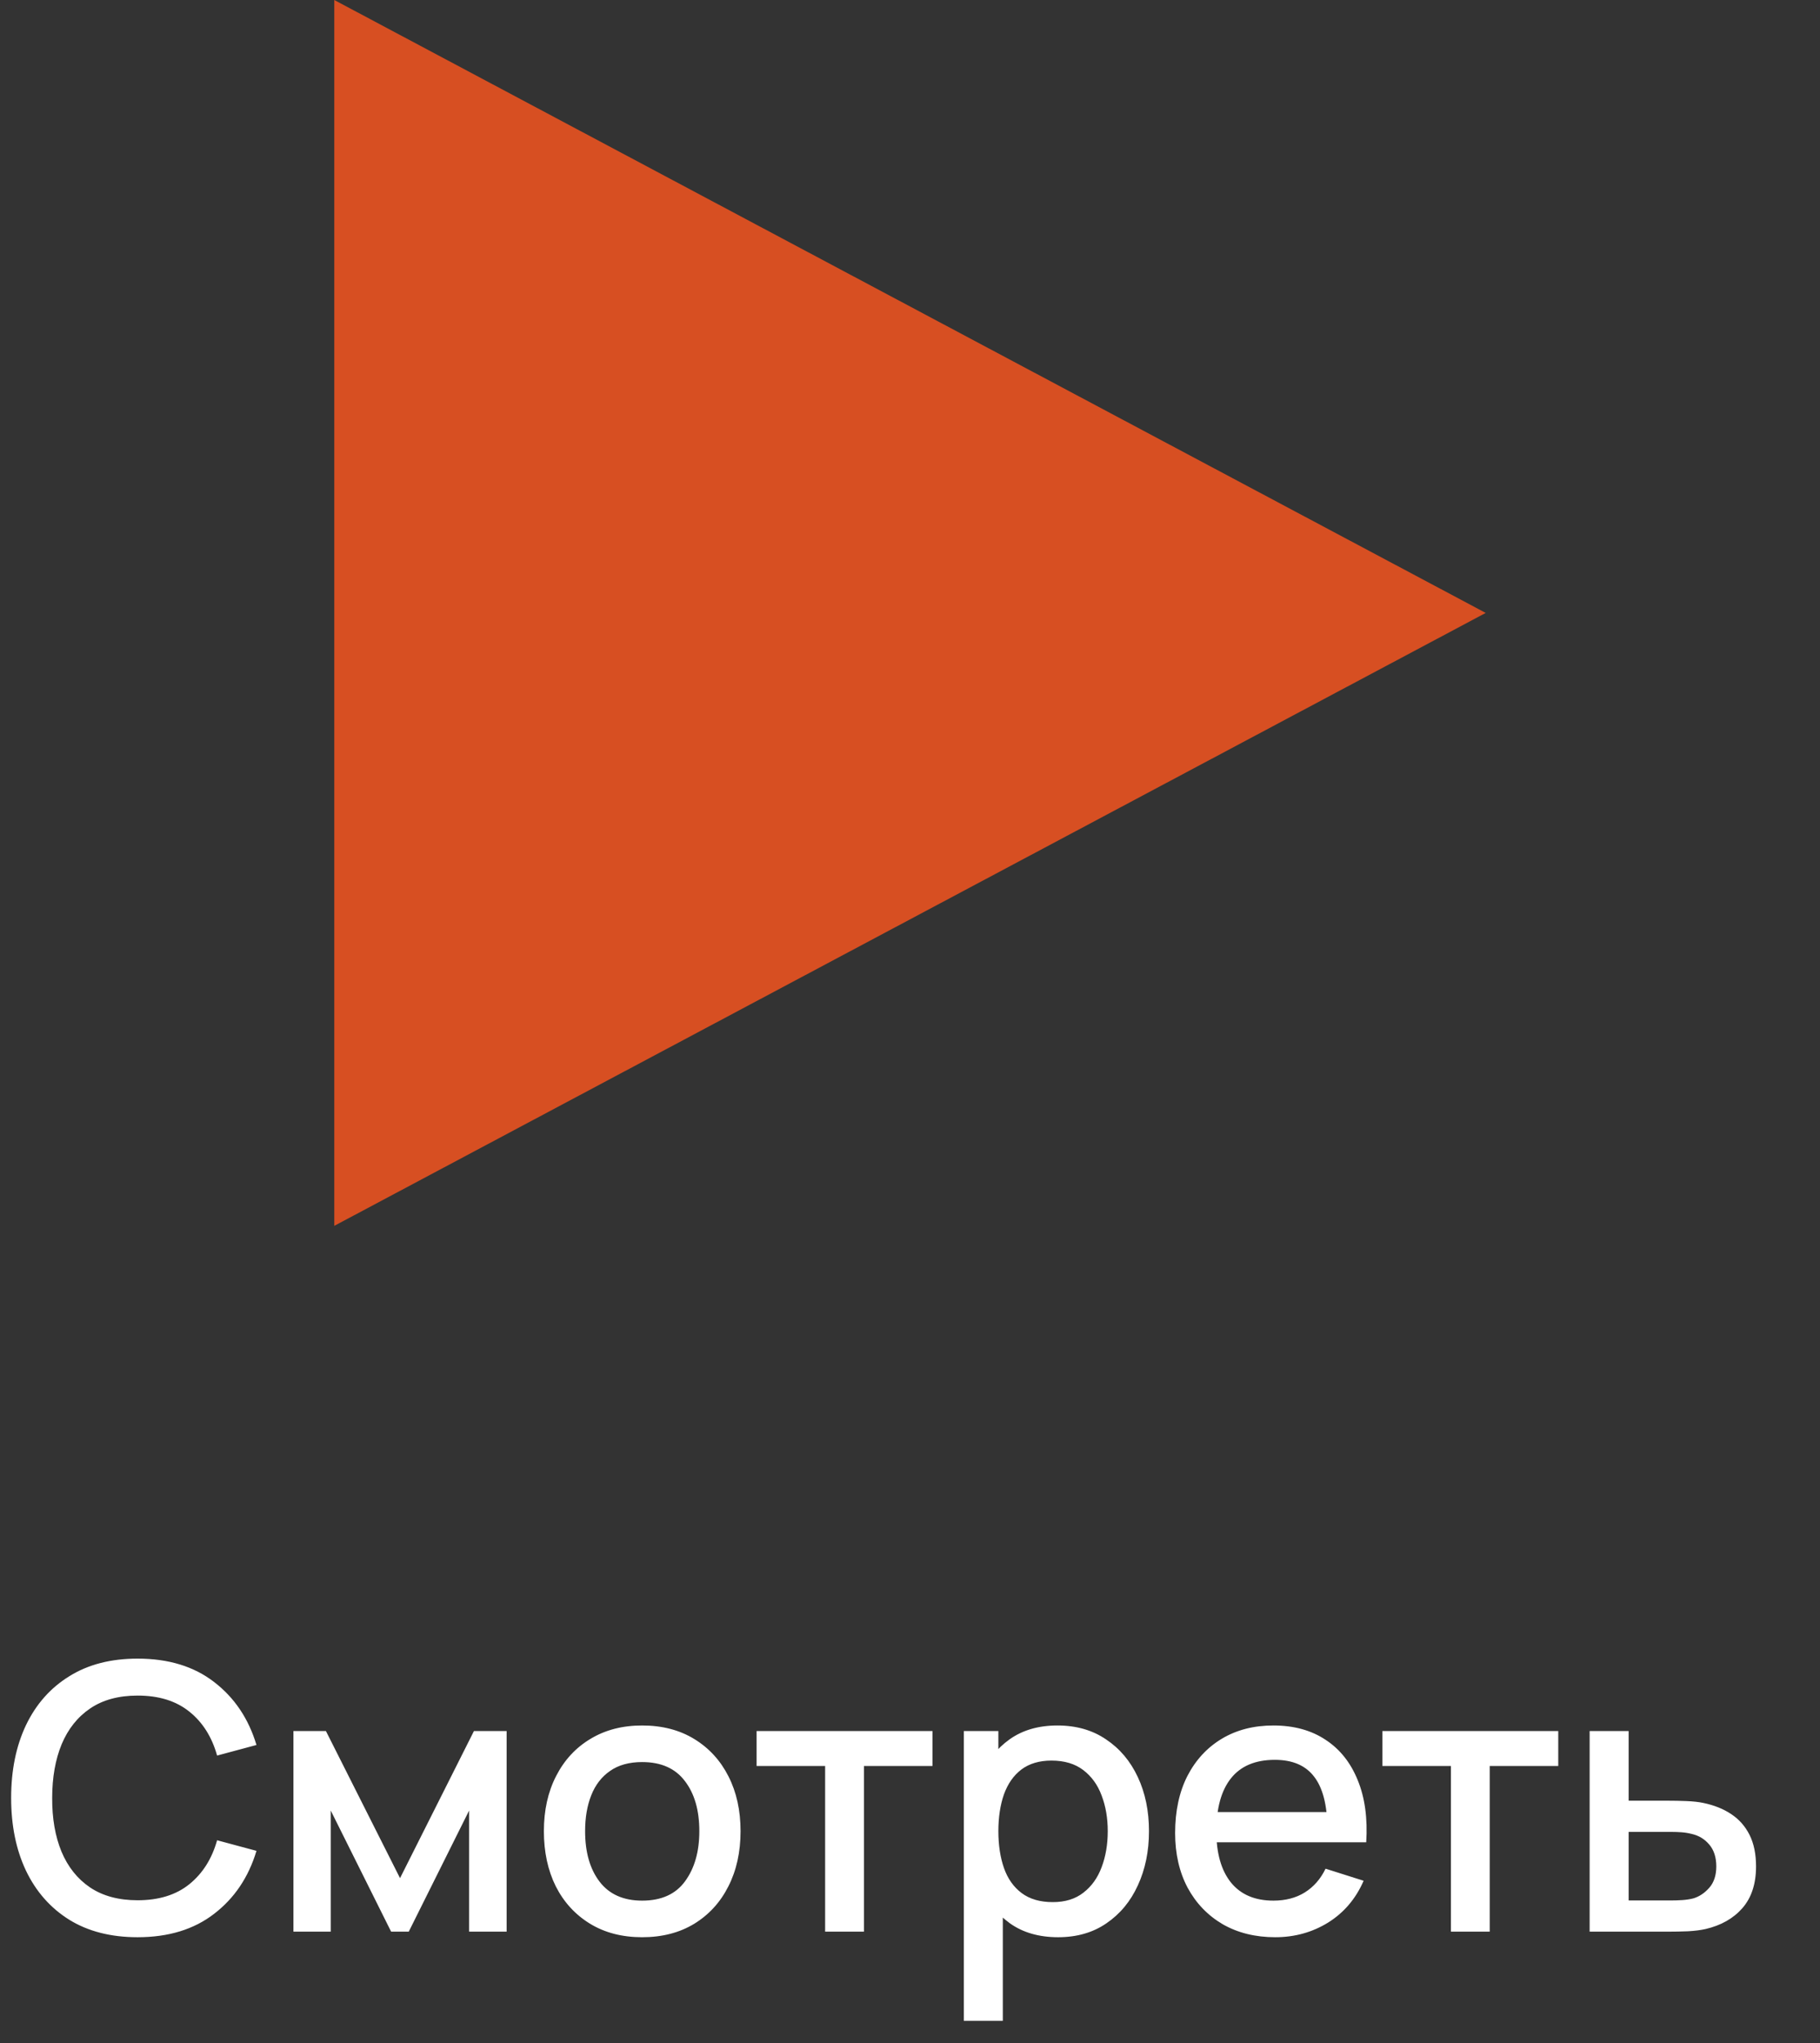 <?xml version="1.0" encoding="UTF-8"?> <svg xmlns="http://www.w3.org/2000/svg" width="49" height="55" viewBox="0 0 49 55" fill="none"><rect x="0" y="0" width="49" height="55" fill="#333333" stroke="none"/><path d="M3.705 52.15C2.985 52.15 2.372 51.993 1.865 51.68C1.358 51.363 0.97 50.923 0.7 50.36C0.433 49.797 0.3 49.143 0.3 48.4C0.3 47.657 0.433 47.003 0.7 46.44C0.97 45.877 1.358 45.438 1.865 45.125C2.372 44.808 2.985 44.65 3.705 44.65C4.535 44.65 5.222 44.86 5.765 45.28C6.312 45.7 6.692 46.265 6.905 46.975L5.845 47.26C5.705 46.757 5.455 46.362 5.095 46.075C4.738 45.788 4.275 45.645 3.705 45.645C3.195 45.645 2.77 45.76 2.43 45.99C2.09 46.22 1.833 46.542 1.66 46.955C1.49 47.368 1.405 47.85 1.405 48.4C1.402 48.95 1.485 49.432 1.655 49.845C1.828 50.258 2.085 50.58 2.425 50.81C2.768 51.04 3.195 51.155 3.705 51.155C4.275 51.155 4.738 51.012 5.095 50.725C5.455 50.435 5.705 50.04 5.845 49.54L6.905 49.825C6.692 50.535 6.312 51.1 5.765 51.52C5.222 51.94 4.535 52.15 3.705 52.15ZM7.9 52V46.6H8.775L10.77 50.56L12.76 46.6H13.64V52H12.63V48.74L11.005 52H10.53L8.905 48.74V52H7.9ZM17.288 52.15C16.748 52.15 16.28 52.028 15.883 51.785C15.487 51.542 15.18 51.207 14.963 50.78C14.75 50.35 14.643 49.855 14.643 49.295C14.643 48.732 14.753 48.237 14.973 47.81C15.193 47.38 15.502 47.047 15.898 46.81C16.295 46.57 16.758 46.45 17.288 46.45C17.828 46.45 18.297 46.572 18.693 46.815C19.09 47.058 19.397 47.393 19.613 47.82C19.83 48.247 19.938 48.738 19.938 49.295C19.938 49.858 19.828 50.355 19.608 50.785C19.392 51.212 19.085 51.547 18.688 51.79C18.292 52.03 17.825 52.15 17.288 52.15ZM17.288 51.165C17.805 51.165 18.19 50.992 18.443 50.645C18.7 50.295 18.828 49.845 18.828 49.295C18.828 48.732 18.698 48.282 18.438 47.945C18.182 47.605 17.798 47.435 17.288 47.435C16.938 47.435 16.65 47.515 16.423 47.675C16.197 47.832 16.028 48.05 15.918 48.33C15.808 48.607 15.753 48.928 15.753 49.295C15.753 49.862 15.883 50.315 16.143 50.655C16.403 50.995 16.785 51.165 17.288 51.165ZM22.215 52V47.54H20.37V46.6H25.105V47.54H23.26V52H22.215ZM28.489 52.15C27.973 52.15 27.539 52.025 27.189 51.775C26.839 51.522 26.574 51.18 26.394 50.75C26.214 50.32 26.124 49.835 26.124 49.295C26.124 48.755 26.213 48.27 26.389 47.84C26.569 47.41 26.833 47.072 27.179 46.825C27.529 46.575 27.959 46.45 28.469 46.45C28.976 46.45 29.413 46.575 29.779 46.825C30.149 47.072 30.434 47.41 30.634 47.84C30.834 48.267 30.934 48.752 30.934 49.295C30.934 49.835 30.834 50.322 30.634 50.755C30.438 51.185 30.156 51.525 29.789 51.775C29.426 52.025 28.993 52.15 28.489 52.15ZM25.949 54.4V46.6H26.879V50.485H26.999V54.4H25.949ZM28.344 51.205C28.678 51.205 28.953 51.12 29.169 50.95C29.389 50.78 29.553 50.552 29.659 50.265C29.769 49.975 29.824 49.652 29.824 49.295C29.824 48.942 29.769 48.622 29.659 48.335C29.553 48.048 29.388 47.82 29.164 47.65C28.941 47.48 28.656 47.395 28.309 47.395C27.983 47.395 27.713 47.475 27.499 47.635C27.289 47.795 27.133 48.018 27.029 48.305C26.929 48.592 26.879 48.922 26.879 49.295C26.879 49.668 26.929 49.998 27.029 50.285C27.129 50.572 27.288 50.797 27.504 50.96C27.721 51.123 28.001 51.205 28.344 51.205ZM34.333 52.15C33.797 52.15 33.325 52.033 32.918 51.8C32.515 51.563 32.2 51.235 31.973 50.815C31.75 50.392 31.638 49.902 31.638 49.345C31.638 48.755 31.748 48.243 31.968 47.81C32.192 47.377 32.502 47.042 32.898 46.805C33.295 46.568 33.757 46.45 34.283 46.45C34.833 46.45 35.302 46.578 35.688 46.835C36.075 47.088 36.363 47.45 36.553 47.92C36.747 48.39 36.823 48.948 36.783 49.595H35.738V49.215C35.732 48.588 35.612 48.125 35.378 47.825C35.148 47.525 34.797 47.375 34.323 47.375C33.8 47.375 33.407 47.54 33.143 47.87C32.88 48.2 32.748 48.677 32.748 49.3C32.748 49.893 32.88 50.353 33.143 50.68C33.407 51.003 33.787 51.165 34.283 51.165C34.61 51.165 34.892 51.092 35.128 50.945C35.368 50.795 35.555 50.582 35.688 50.305L36.713 50.63C36.503 51.113 36.185 51.488 35.758 51.755C35.332 52.018 34.857 52.15 34.333 52.15ZM32.408 49.595V48.78H36.263V49.595H32.408ZM39.063 52V47.54H37.218V46.6H41.953V47.54H40.108V52H39.063ZM42.798 52V46.6H43.848V48.475H44.913C45.066 48.475 45.229 48.478 45.403 48.485C45.579 48.492 45.731 48.508 45.858 48.535C46.148 48.595 46.398 48.695 46.608 48.835C46.821 48.975 46.986 49.162 47.103 49.395C47.219 49.625 47.278 49.908 47.278 50.245C47.278 50.715 47.154 51.09 46.908 51.37C46.664 51.647 46.334 51.833 45.918 51.93C45.784 51.96 45.626 51.98 45.443 51.99C45.263 51.997 45.098 52 44.948 52H42.798ZM43.848 51.16H45.008C45.091 51.16 45.186 51.157 45.293 51.15C45.399 51.143 45.498 51.128 45.588 51.105C45.748 51.058 45.891 50.963 46.018 50.82C46.144 50.677 46.208 50.485 46.208 50.245C46.208 49.998 46.144 49.802 46.018 49.655C45.894 49.508 45.738 49.413 45.548 49.37C45.458 49.347 45.366 49.332 45.273 49.325C45.179 49.318 45.091 49.315 45.008 49.315H43.848V51.16Z" fill="white"></path><path d="M9 33V0L40 16.5L9 33Z" fill="#D74F22"></path></svg> 